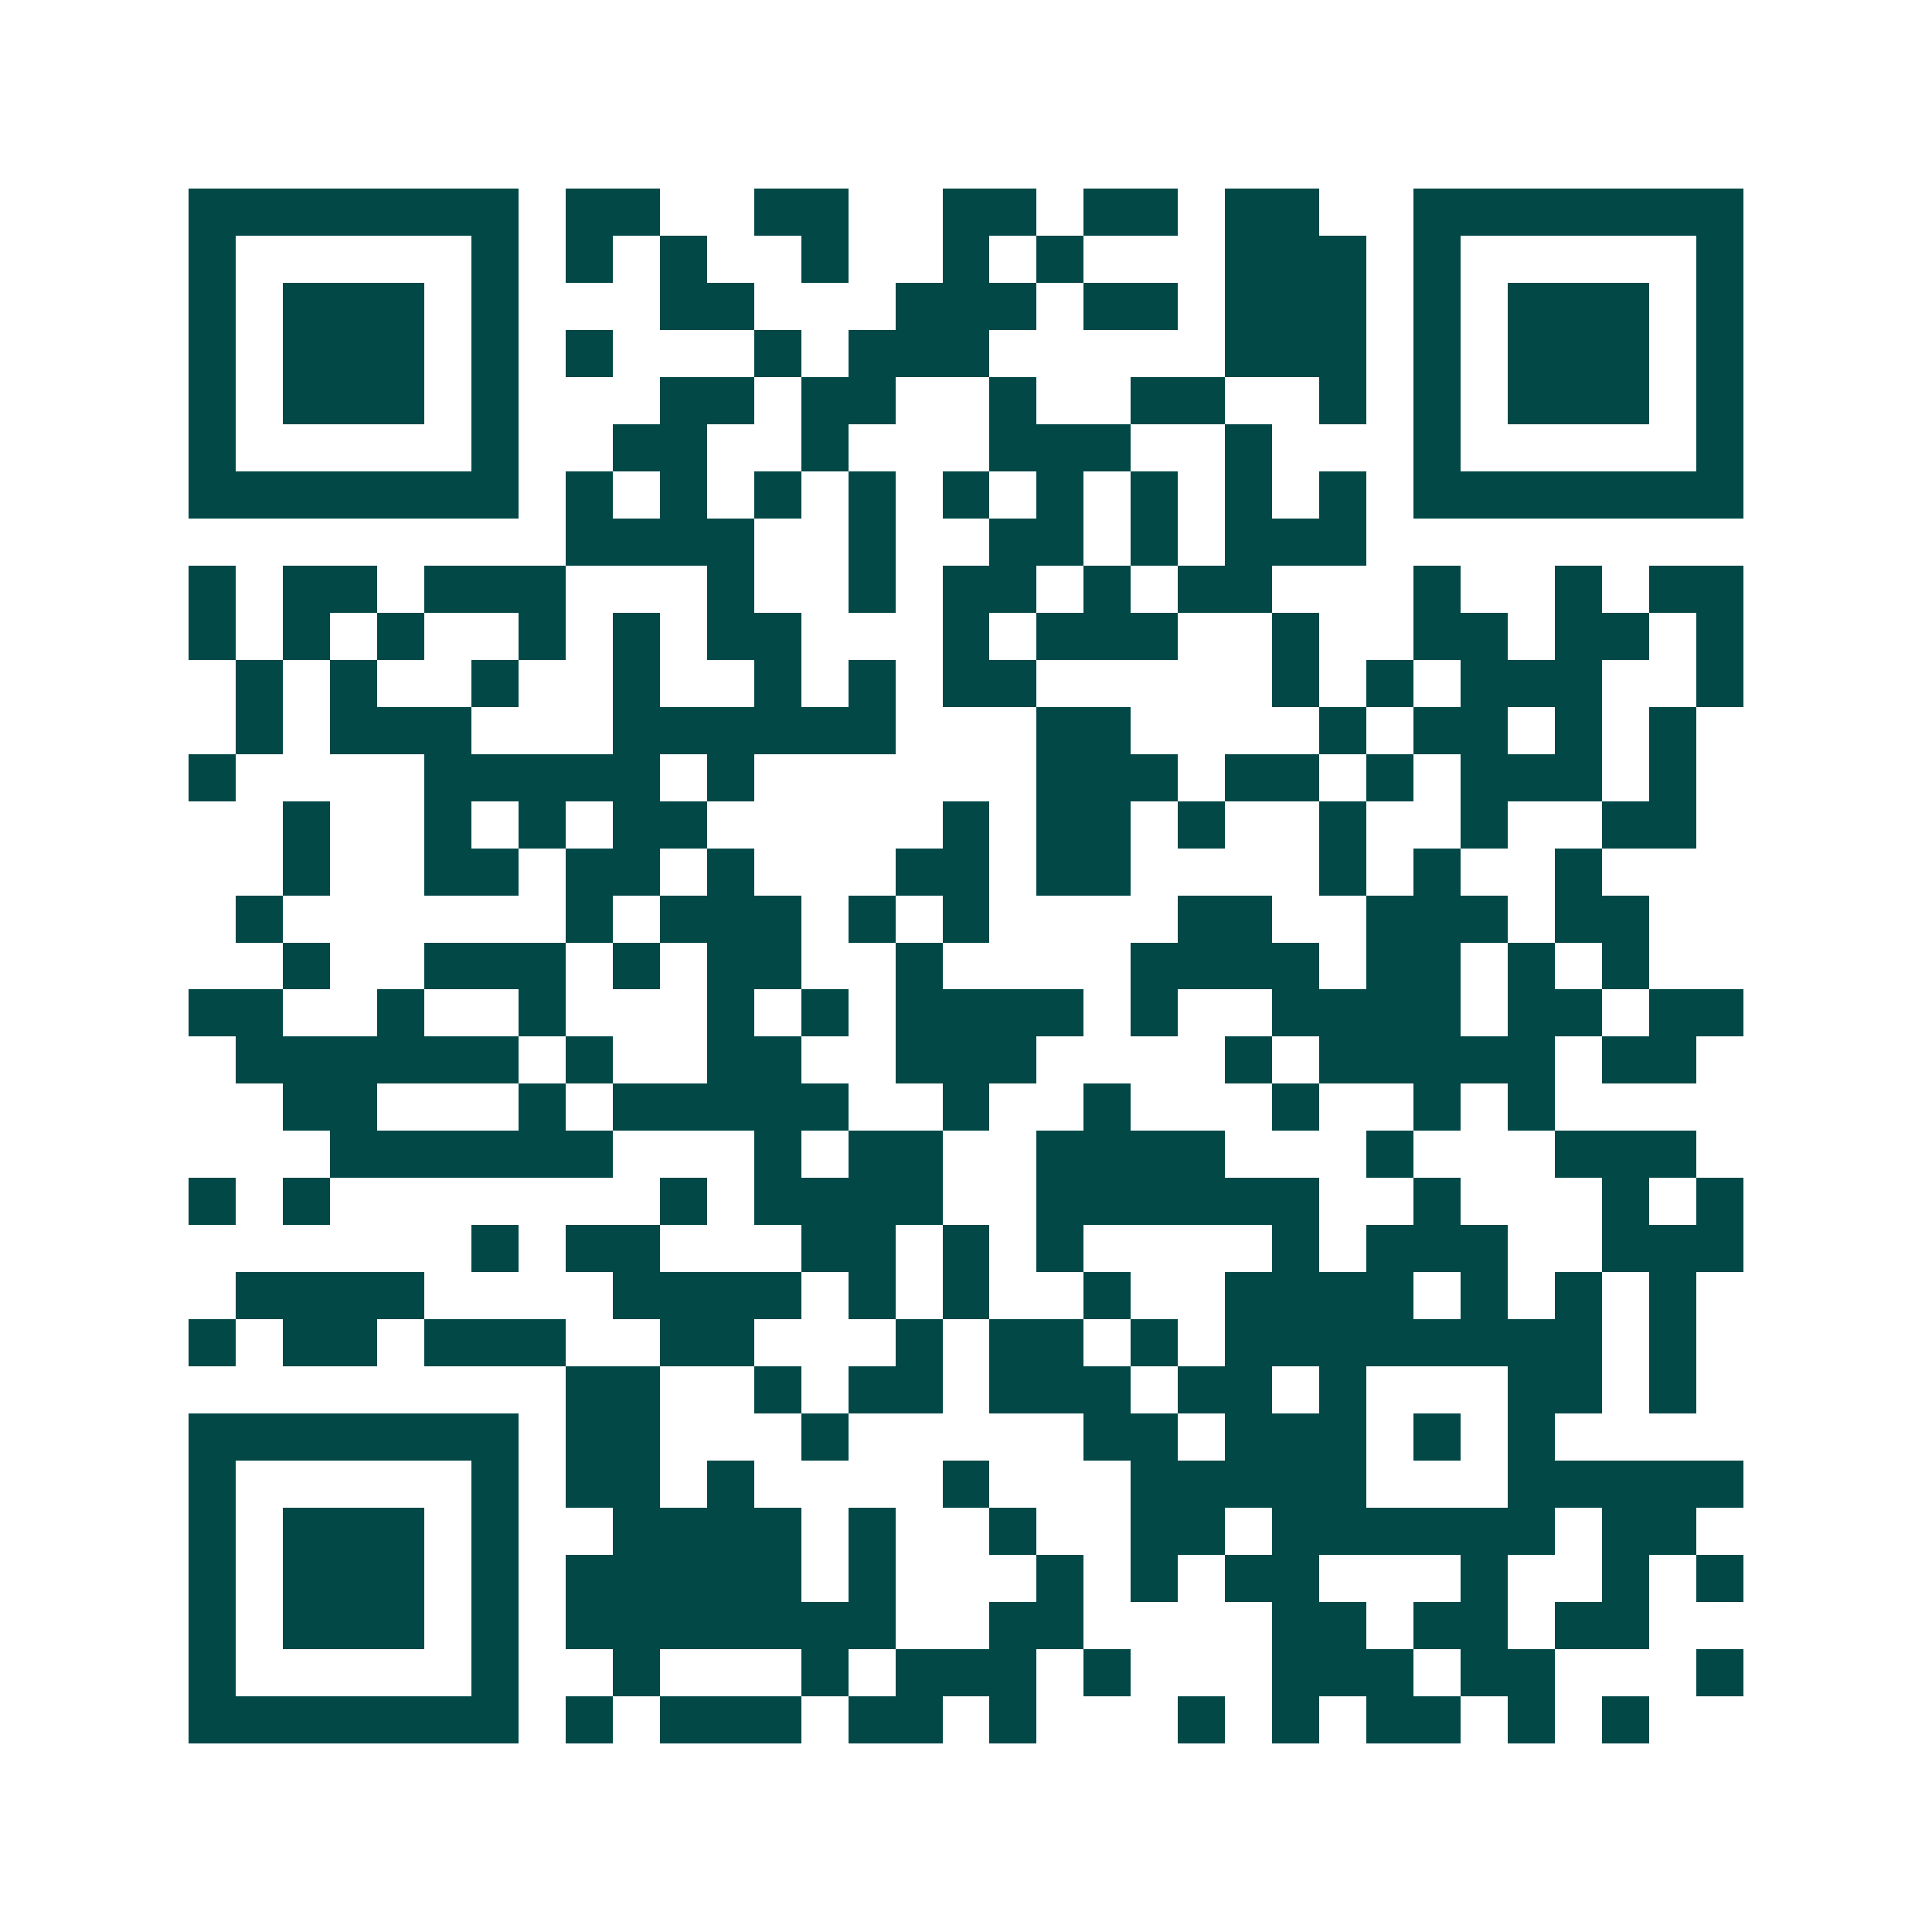 <svg xmlns="http://www.w3.org/2000/svg" width="200" height="200" viewBox="0 0 41 41" shape-rendering="crispEdges"><path fill="#ffffff" d="M0 0h41v41H0z"/><path stroke="#014847" d="M4 4.5h7m1 0h2m2 0h2m2 0h2m1 0h2m1 0h2m2 0h7M4 5.5h1m5 0h1m1 0h1m1 0h1m2 0h1m2 0h1m1 0h1m3 0h3m1 0h1m5 0h1M4 6.5h1m1 0h3m1 0h1m3 0h2m3 0h3m1 0h2m1 0h3m1 0h1m1 0h3m1 0h1M4 7.5h1m1 0h3m1 0h1m1 0h1m3 0h1m1 0h3m5 0h3m1 0h1m1 0h3m1 0h1M4 8.5h1m1 0h3m1 0h1m3 0h2m1 0h2m2 0h1m2 0h2m2 0h1m1 0h1m1 0h3m1 0h1M4 9.5h1m5 0h1m2 0h2m2 0h1m3 0h3m2 0h1m3 0h1m5 0h1M4 10.5h7m1 0h1m1 0h1m1 0h1m1 0h1m1 0h1m1 0h1m1 0h1m1 0h1m1 0h1m1 0h7M12 11.5h4m2 0h1m2 0h2m1 0h1m1 0h3M4 12.5h1m1 0h2m1 0h3m3 0h1m2 0h1m1 0h2m1 0h1m1 0h2m3 0h1m2 0h1m1 0h2M4 13.5h1m1 0h1m1 0h1m2 0h1m1 0h1m1 0h2m3 0h1m1 0h3m2 0h1m2 0h2m1 0h2m1 0h1M5 14.5h1m1 0h1m2 0h1m2 0h1m2 0h1m1 0h1m1 0h2m5 0h1m1 0h1m1 0h3m2 0h1M5 15.5h1m1 0h3m3 0h6m3 0h2m4 0h1m1 0h2m1 0h1m1 0h1M4 16.5h1m4 0h5m1 0h1m6 0h3m1 0h2m1 0h1m1 0h3m1 0h1M6 17.5h1m2 0h1m1 0h1m1 0h2m5 0h1m1 0h2m1 0h1m2 0h1m2 0h1m2 0h2M6 18.5h1m2 0h2m1 0h2m1 0h1m3 0h2m1 0h2m4 0h1m1 0h1m2 0h1M5 19.5h1m6 0h1m1 0h3m1 0h1m1 0h1m4 0h2m2 0h3m1 0h2M6 20.5h1m2 0h3m1 0h1m1 0h2m2 0h1m4 0h4m1 0h2m1 0h1m1 0h1M4 21.5h2m2 0h1m2 0h1m3 0h1m1 0h1m1 0h4m1 0h1m2 0h4m1 0h2m1 0h2M5 22.5h6m1 0h1m2 0h2m2 0h3m4 0h1m1 0h5m1 0h2M6 23.5h2m3 0h1m1 0h5m2 0h1m2 0h1m3 0h1m2 0h1m1 0h1M7 24.5h6m3 0h1m1 0h2m2 0h4m3 0h1m3 0h3M4 25.5h1m1 0h1m7 0h1m1 0h4m2 0h6m2 0h1m3 0h1m1 0h1M10 26.5h1m1 0h2m3 0h2m1 0h1m1 0h1m4 0h1m1 0h3m2 0h3M5 27.5h4m4 0h4m1 0h1m1 0h1m2 0h1m2 0h4m1 0h1m1 0h1m1 0h1M4 28.5h1m1 0h2m1 0h3m2 0h2m3 0h1m1 0h2m1 0h1m1 0h8m1 0h1M12 29.5h2m2 0h1m1 0h2m1 0h3m1 0h2m1 0h1m3 0h2m1 0h1M4 30.5h7m1 0h2m3 0h1m5 0h2m1 0h3m1 0h1m1 0h1M4 31.5h1m5 0h1m1 0h2m1 0h1m4 0h1m3 0h5m3 0h5M4 32.5h1m1 0h3m1 0h1m2 0h4m1 0h1m2 0h1m2 0h2m1 0h6m1 0h2M4 33.5h1m1 0h3m1 0h1m1 0h5m1 0h1m3 0h1m1 0h1m1 0h2m3 0h1m2 0h1m1 0h1M4 34.5h1m1 0h3m1 0h1m1 0h7m2 0h2m4 0h2m1 0h2m1 0h2M4 35.5h1m5 0h1m2 0h1m3 0h1m1 0h3m1 0h1m3 0h3m1 0h2m3 0h1M4 36.5h7m1 0h1m1 0h3m1 0h2m1 0h1m3 0h1m1 0h1m1 0h2m1 0h1m1 0h1"/></svg>
